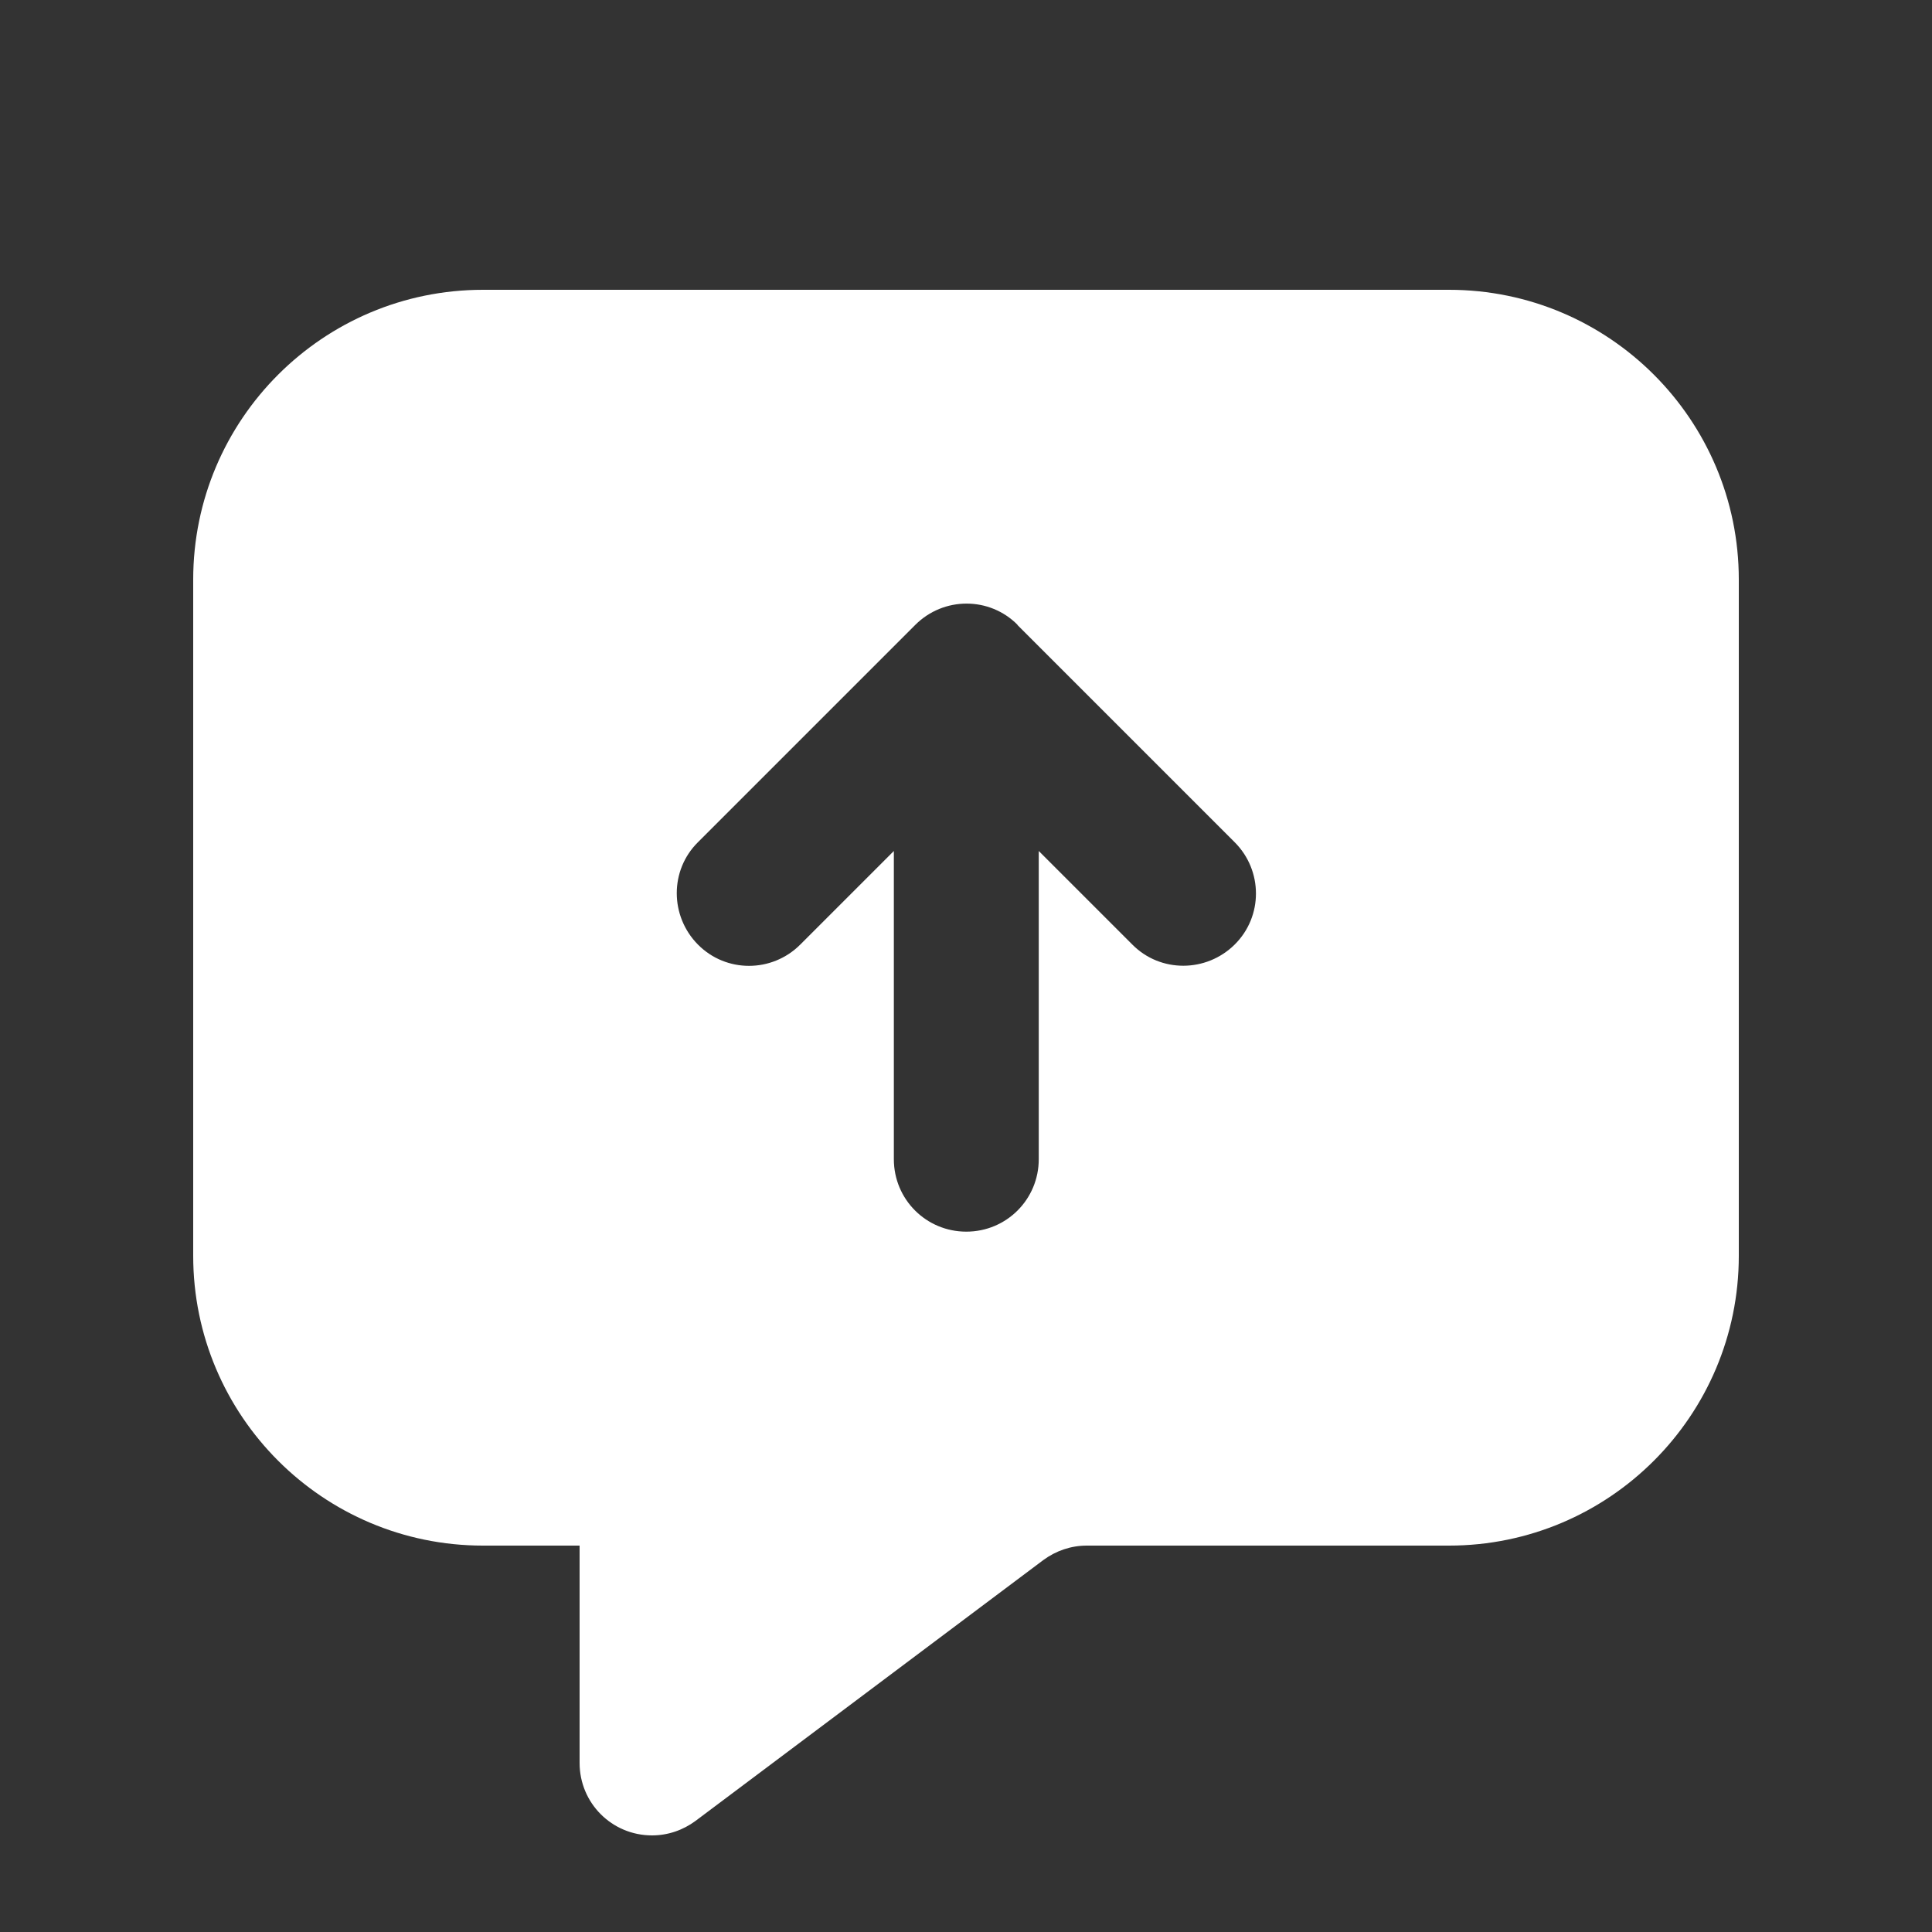 <svg xmlns="http://www.w3.org/2000/svg" viewBox="0 0 640 640"><rect x="0" y="0" width="640" height="640" fill="#333333" stroke="none"/><!--!Font Awesome Pro 7.0.0 by @fontawesome - https://fontawesome.com License - https://fontawesome.com/license (Commercial License) Copyright 2025 Fonticons, Inc.--><path d="M64 192L64 416C64 469 107 512 160 512L192 512L192 584C192 597.3 202.7 608 216 608C221.2 608 226.2 606.3 230.4 603.2L345.6 516.8C349.8 513.7 354.8 512 360 512L480 512C533 512 576 469 576 416L576 192C576 139 533 96 480 96L160 96C107 96 64 139 64 192zM337 207L409 279C418.4 288.4 418.4 303.6 409 312.9C399.6 322.2 384.4 322.3 375.1 312.9L344.1 281.9L344.1 384C344.1 397.3 333.4 408 320.1 408C306.8 408 296.1 397.3 296.1 384L296.1 281.9L265.1 312.9C255.7 322.3 240.5 322.3 231.2 312.9C221.9 303.5 221.8 288.3 231.2 279L303.2 207C312.6 197.6 327.8 197.6 337.1 207z" fill="#fff"/></svg>